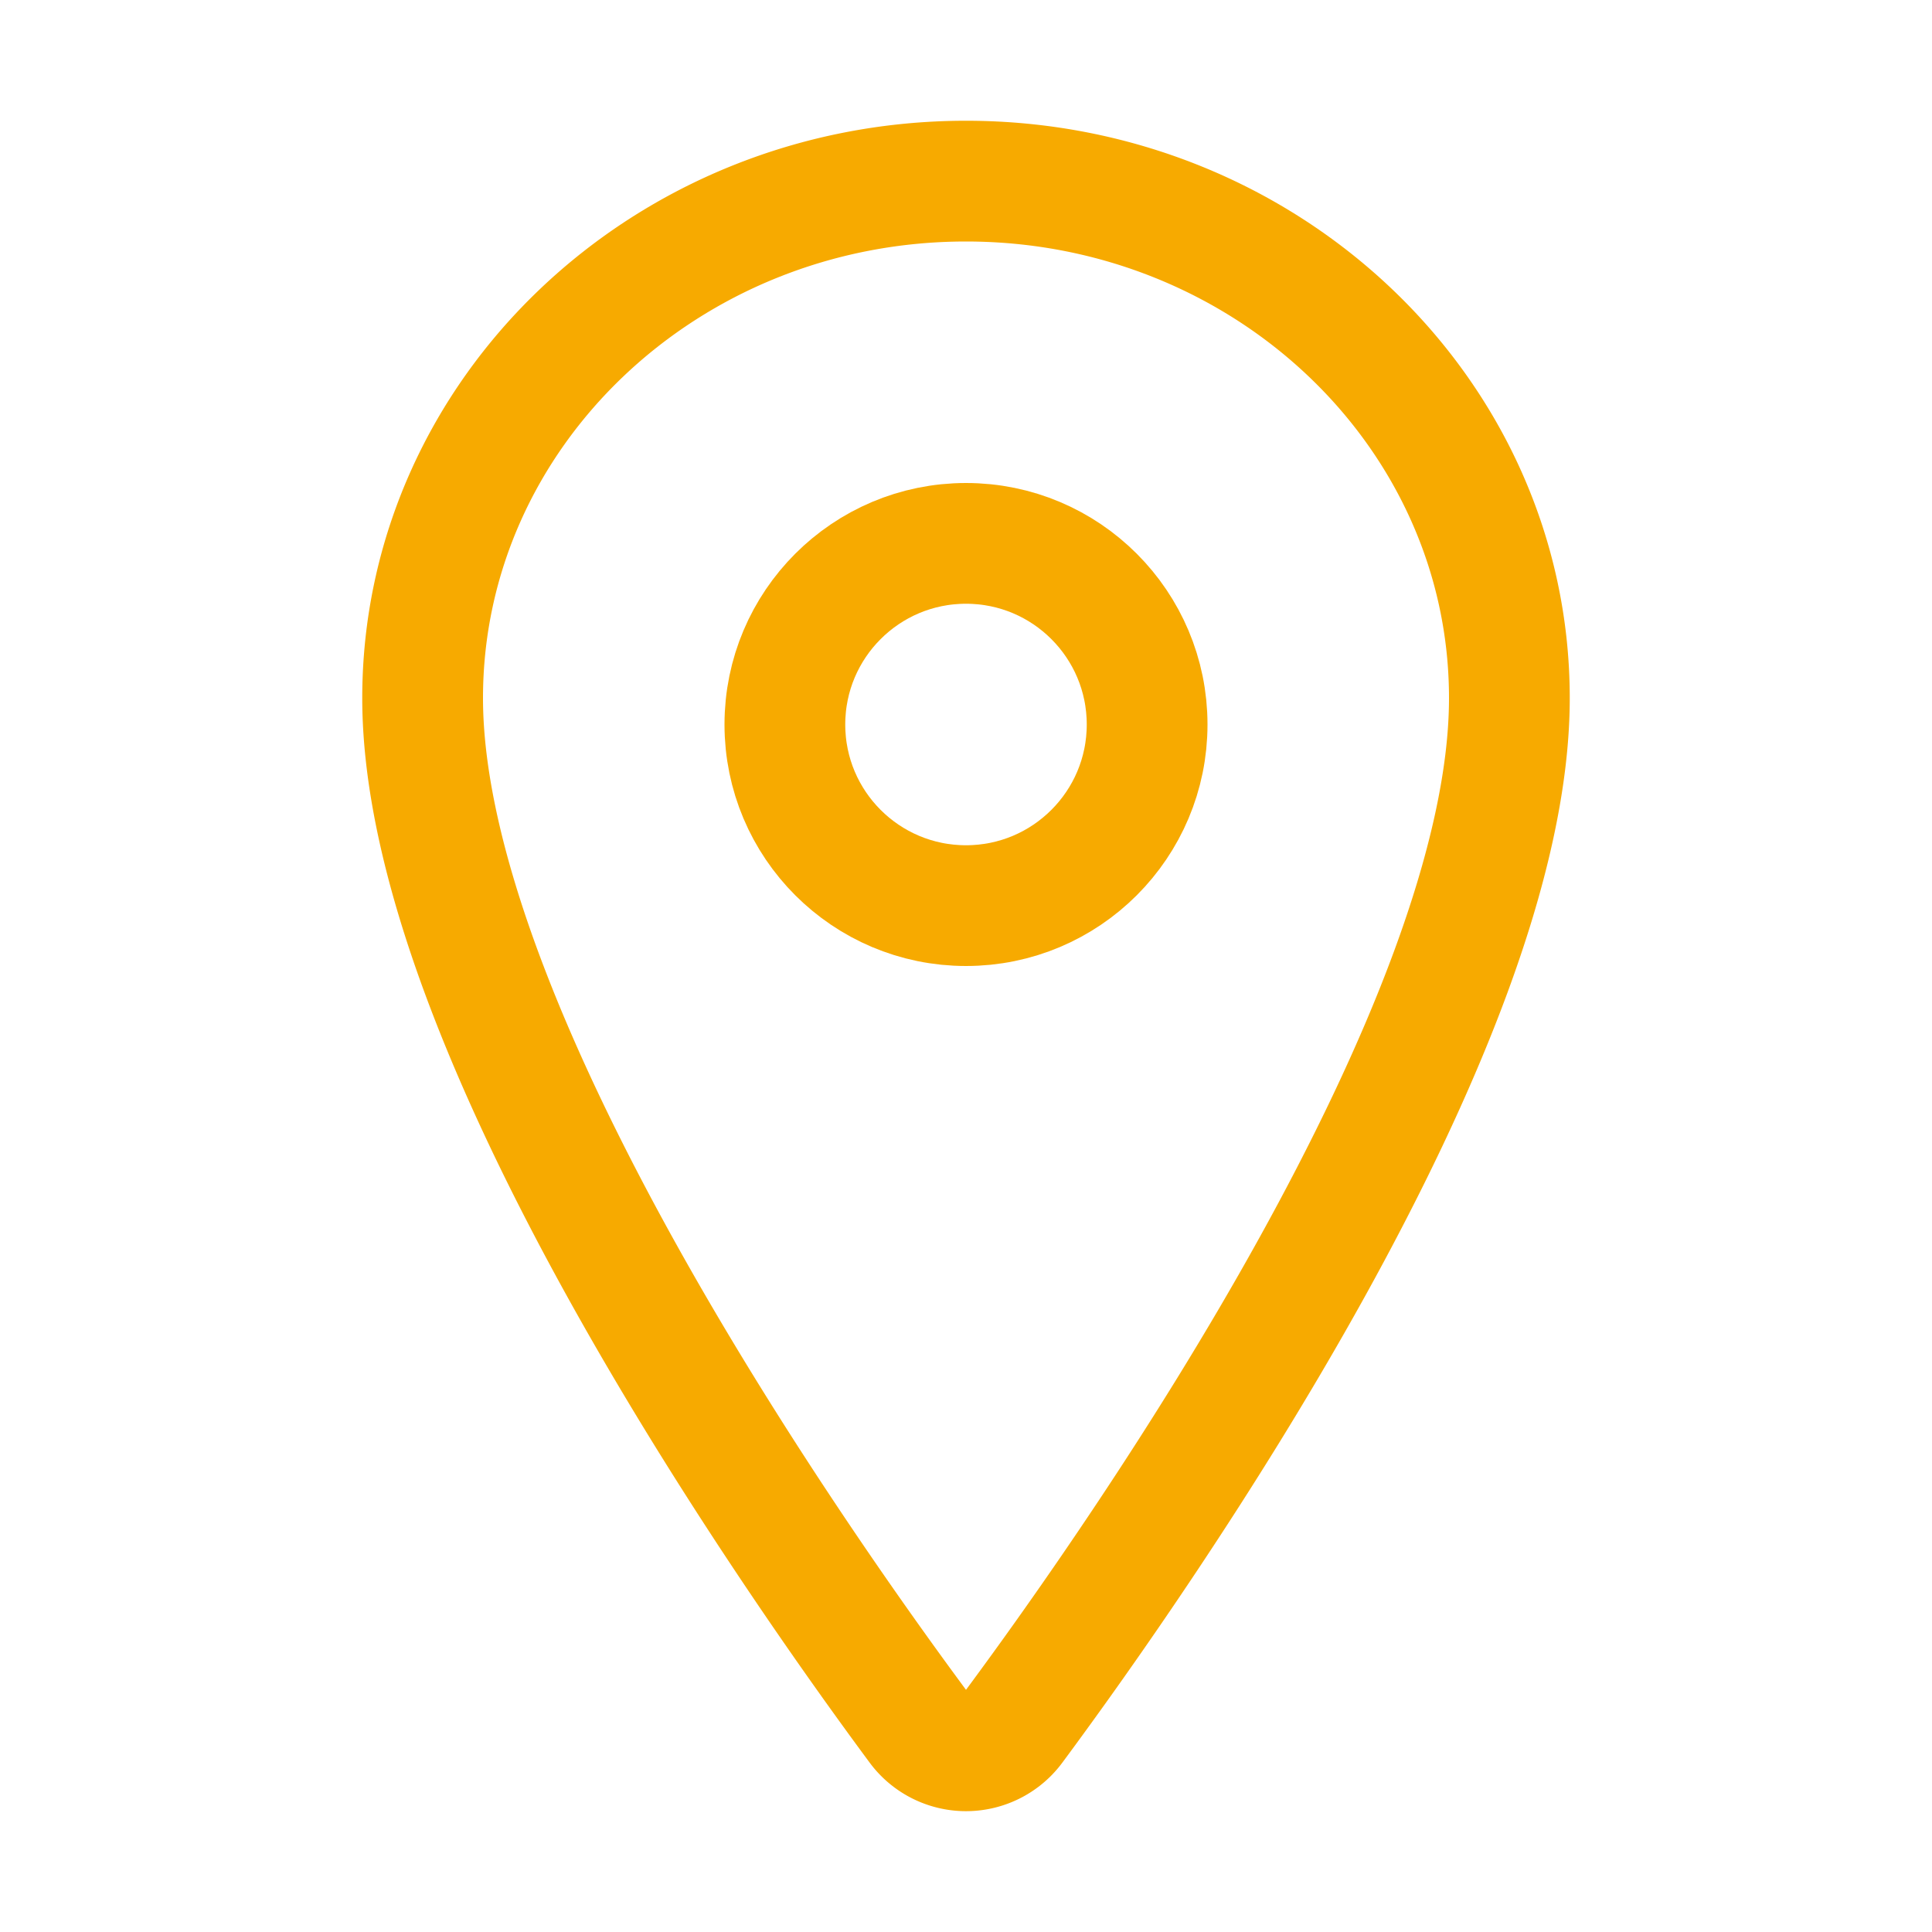 <?xml version="1.0" encoding="utf-8"?><!-- Uploaded to: SVG Repo, www.svgrepo.com, Generator: SVG Repo Mixer Tools -->
<svg width="800px" height="800px" viewBox="0 0 512 512" xmlns="http://www.w3.org/2000/svg">
<path d="M256,48c-79.5,0-144,61.39-144,137,0,87,96,224.87,131.25,272.49a15.77,15.77,0,0,0,25.5,0C304,409.89,400,272.07,400,185,400,109.39,335.5,48,256,48Z" style="fill:none;stroke:#F7AA00;stroke-linecap:round;stroke-linejoin:round;stroke-width:32px"/><circle cx="256" cy="192" r="48" style="fill:none;stroke:#F7AA00;stroke-linecap:round;stroke-linejoin:round;stroke-width:32px"/></svg>